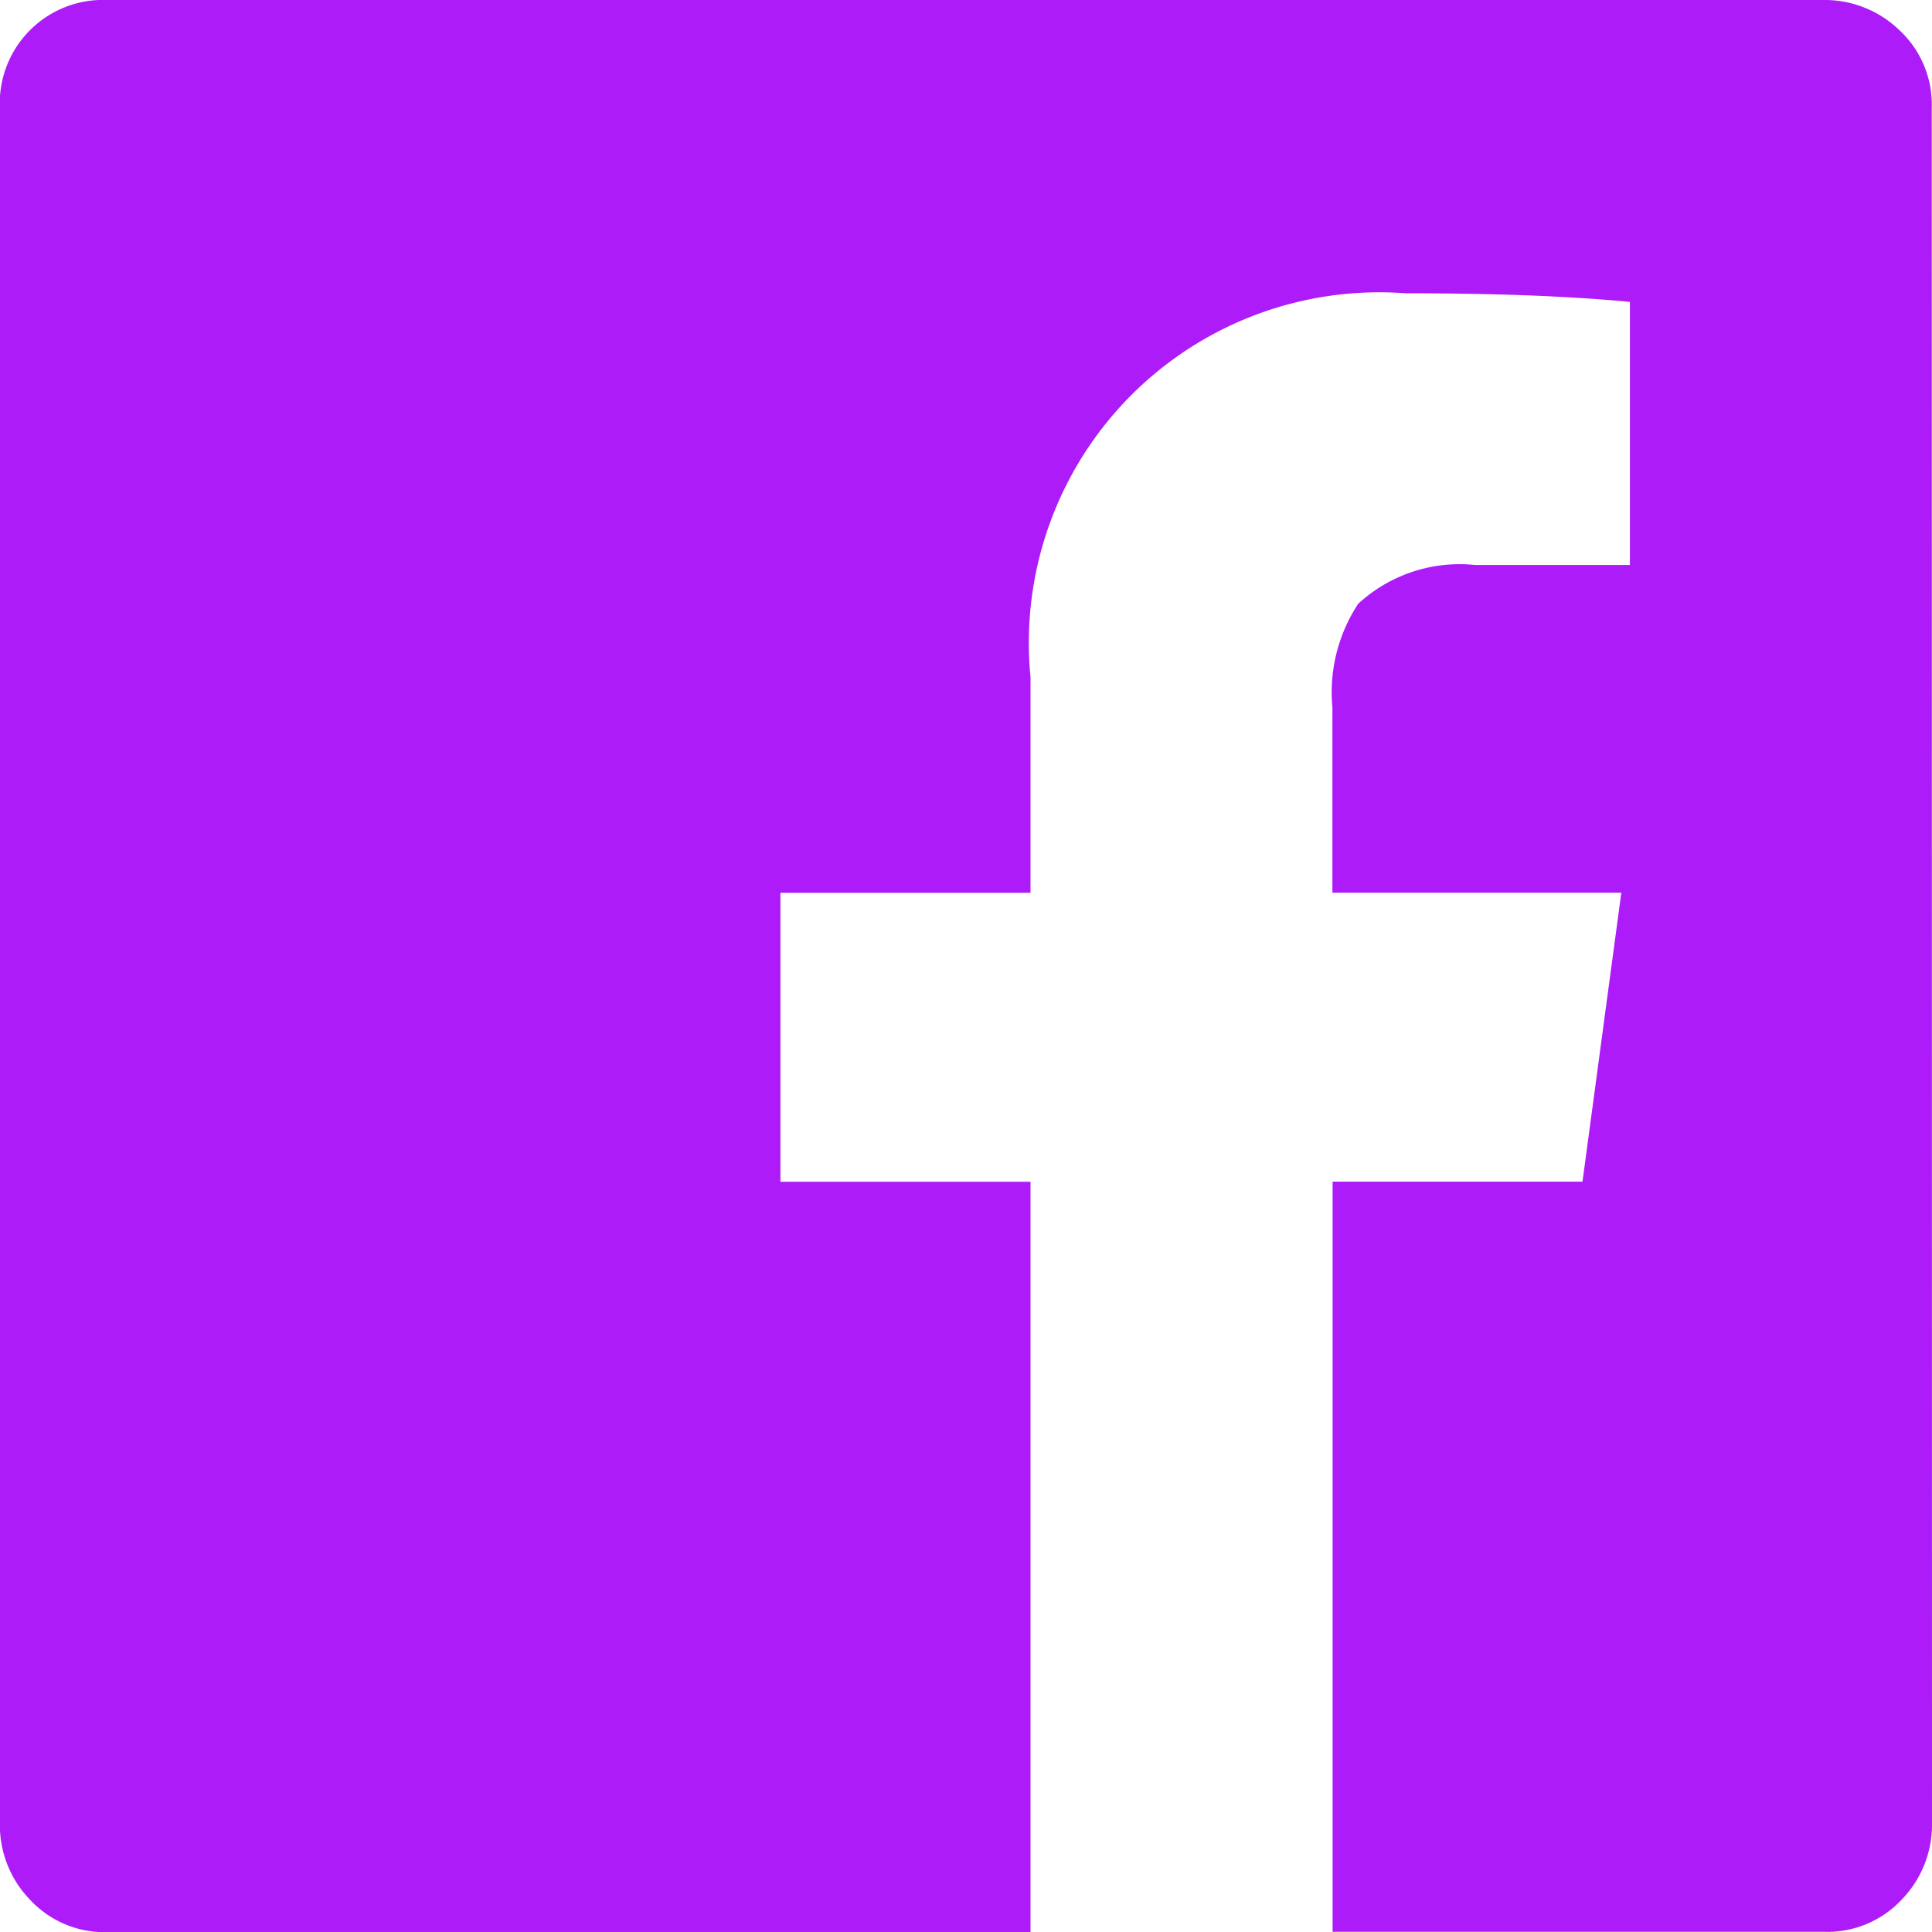<svg xmlns="http://www.w3.org/2000/svg" width="30.801" height="30.801" viewBox="0 0 30.801 30.801">
  <path id="Path_664" data-name="Path 664" d="M7940.572,696.319a1.71,1.71,0,0,1-.481,1.2,1.619,1.619,0,0,1-1.237.516h-7.838V686.076H7935l.619-4.607h-4.606v-2.956a2.561,2.561,0,0,1,.412-1.651,2.385,2.385,0,0,1,1.857-.618h2.474v-4.194q-1.442-.138-3.574-.137a5.587,5.587,0,0,0-5.982,6.119v3.438h-3.987v4.607h3.987v11.963h-14.713a1.619,1.619,0,0,1-1.237-.516,1.71,1.71,0,0,1-.481-1.2V668.955a1.647,1.647,0,0,1,1.718-1.718h27.365a1.711,1.711,0,0,1,1.2.481,1.617,1.617,0,0,1,.516,1.237Z" transform="translate(-7909.771 -667.237)" fill="#ac1bf8"/>
</svg>

